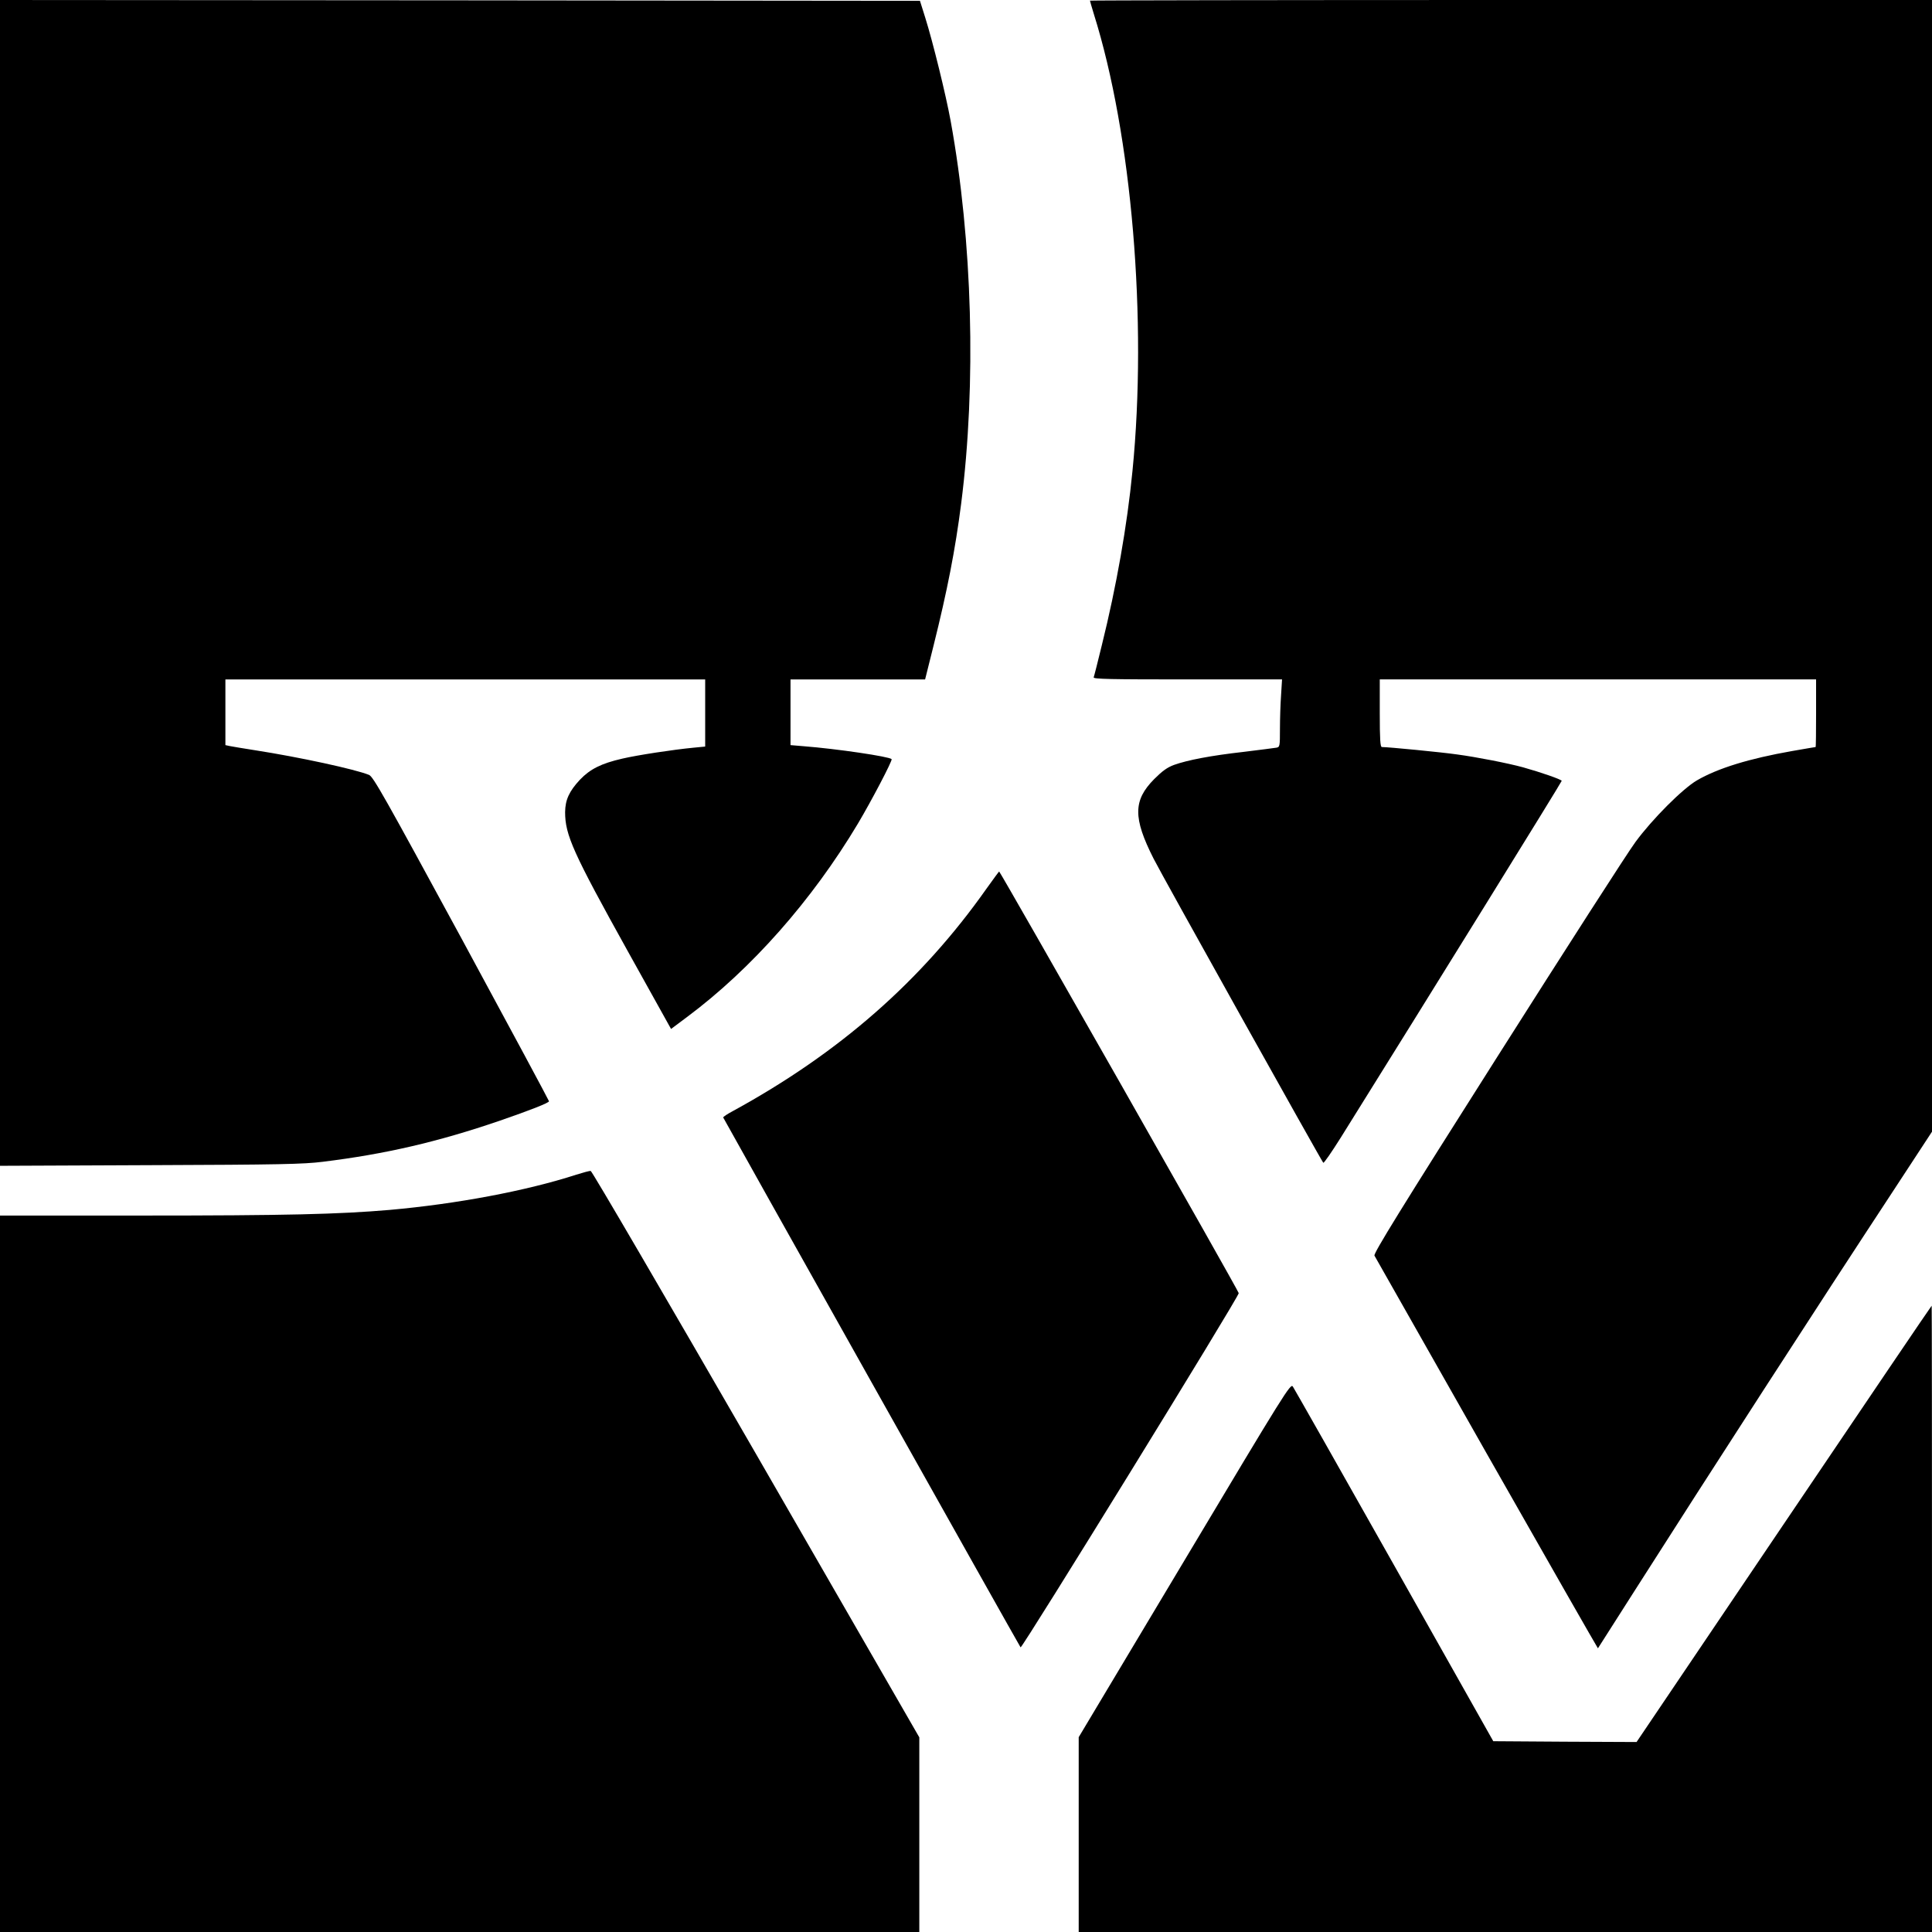 <?xml version="1.0" standalone="no"?>
<!DOCTYPE svg PUBLIC "-//W3C//DTD SVG 20010904//EN"
 "http://www.w3.org/TR/2001/REC-SVG-20010904/DTD/svg10.dtd">
<svg version="1.0" xmlns="http://www.w3.org/2000/svg"
 width="1200pt" height="1200pt" viewBox="0 0 1200 1200"
 preserveAspectRatio="xMidYMid meet">
<g transform="translate(0,1200) scale(0.1,-0.1)"
fill="#000000" stroke="none">
<path d="M0 8379 l0 -3620 933 4 c809 3 951 6 1072 21 389 48 713 123 1099
255 191 66 306 111 306 121 0 4 -245 460 -544 1012 -477 878 -548 1005 -574
1015 -86 35 -431 110 -707 153 -71 11 -142 23 -157 26 l-28 6 0 204 0 204
1490 0 1490 0 0 -209 0 -208 -72 -7 c-126 -12 -349 -46 -443 -68 -131 -30
-200 -65 -263 -131 -67 -72 -91 -125 -92 -201 0 -142 48 -250 392 -869 l266
-478 99 74 c400 298 777 725 1062 1202 85 143 216 393 209 400 -16 16 -340 64
-545 80 l-83 7 0 204 0 204 418 0 418 0 52 208 c86 345 135 595 172 884 95
745 70 1632 -65 2375 -30 165 -112 497 -158 643 l-33 105 -2857 3 -2857 2 0
-3621z"/>
<path d="M6770 11996 c0 -3 11 -40 24 -83 236 -750 333 -1901 240 -2838 -33
-340 -100 -718 -190 -1081 -25 -103 -48 -194 -51 -201 -4 -11 105 -13 582 -13
l588 0 -6 -97 c-4 -54 -7 -149 -7 -210 0 -109 -1 -113 -22 -117 -13 -2 -104
-14 -203 -26 -204 -23 -349 -51 -433 -81 -43 -16 -73 -38 -123 -88 -131 -132
-132 -241 -4 -494 45 -91 1039 -1871 1054 -1889 4 -4 52 66 108 155 573 918
1373 2210 1373 2217 0 8 -129 53 -240 84 -95 26 -290 64 -410 80 -97 14 -427
46 -467 46 -10 0 -13 49 -13 210 l0 210 1355 0 1355 0 0 -210 c0 -115 -1 -210
-3 -210 -1 0 -68 -11 -147 -25 -266 -47 -459 -106 -590 -182 -89 -52 -278
-241 -382 -383 -47 -63 -433 -664 -858 -1334 -599 -944 -771 -1223 -763 -1235
5 -9 319 -562 697 -1229 379 -667 690 -1211 691 -1210 1 2 103 161 225 353
470 738 1139 1773 1609 2488 l241 368 0 3514 0 3515 -2615 0 c-1438 0 -2615
-2 -2615 -4z"/>
<path d="M6127 6480 c-403 -572 -914 -1020 -1575 -1381 -34 -18 -61 -36 -60
-40 7 -16 1841 -3285 1847 -3291 9 -9 1356 2177 1355 2200 0 13 -1462 2584
-1488 2619 -1 1 -36 -47 -79 -107z"/>
<path d="M3580 4704 c-312 -101 -744 -182 -1160 -219 -316 -27 -643 -35 -1537
-35 l-883 0 0 -2225 0 -2225 2855 0 2855 0 0 604 0 605 -1013 1758 c-558 967
-1020 1759 -1028 1760 -8 1 -48 -10 -89 -23z"/>
<path d="M11080 2535 l-915 -1355 -445 2 -445 3 -615 1091 c-338 600 -622
1100 -630 1112 -14 21 -46 -30 -672 -1078 l-658 -1100 0 -605 0 -605 2650 0
2650 0 0 1945 c0 1070 -1 1945 -2 1945 -2 0 -415 -610 -918 -1355z"/>
</g>
</svg>
